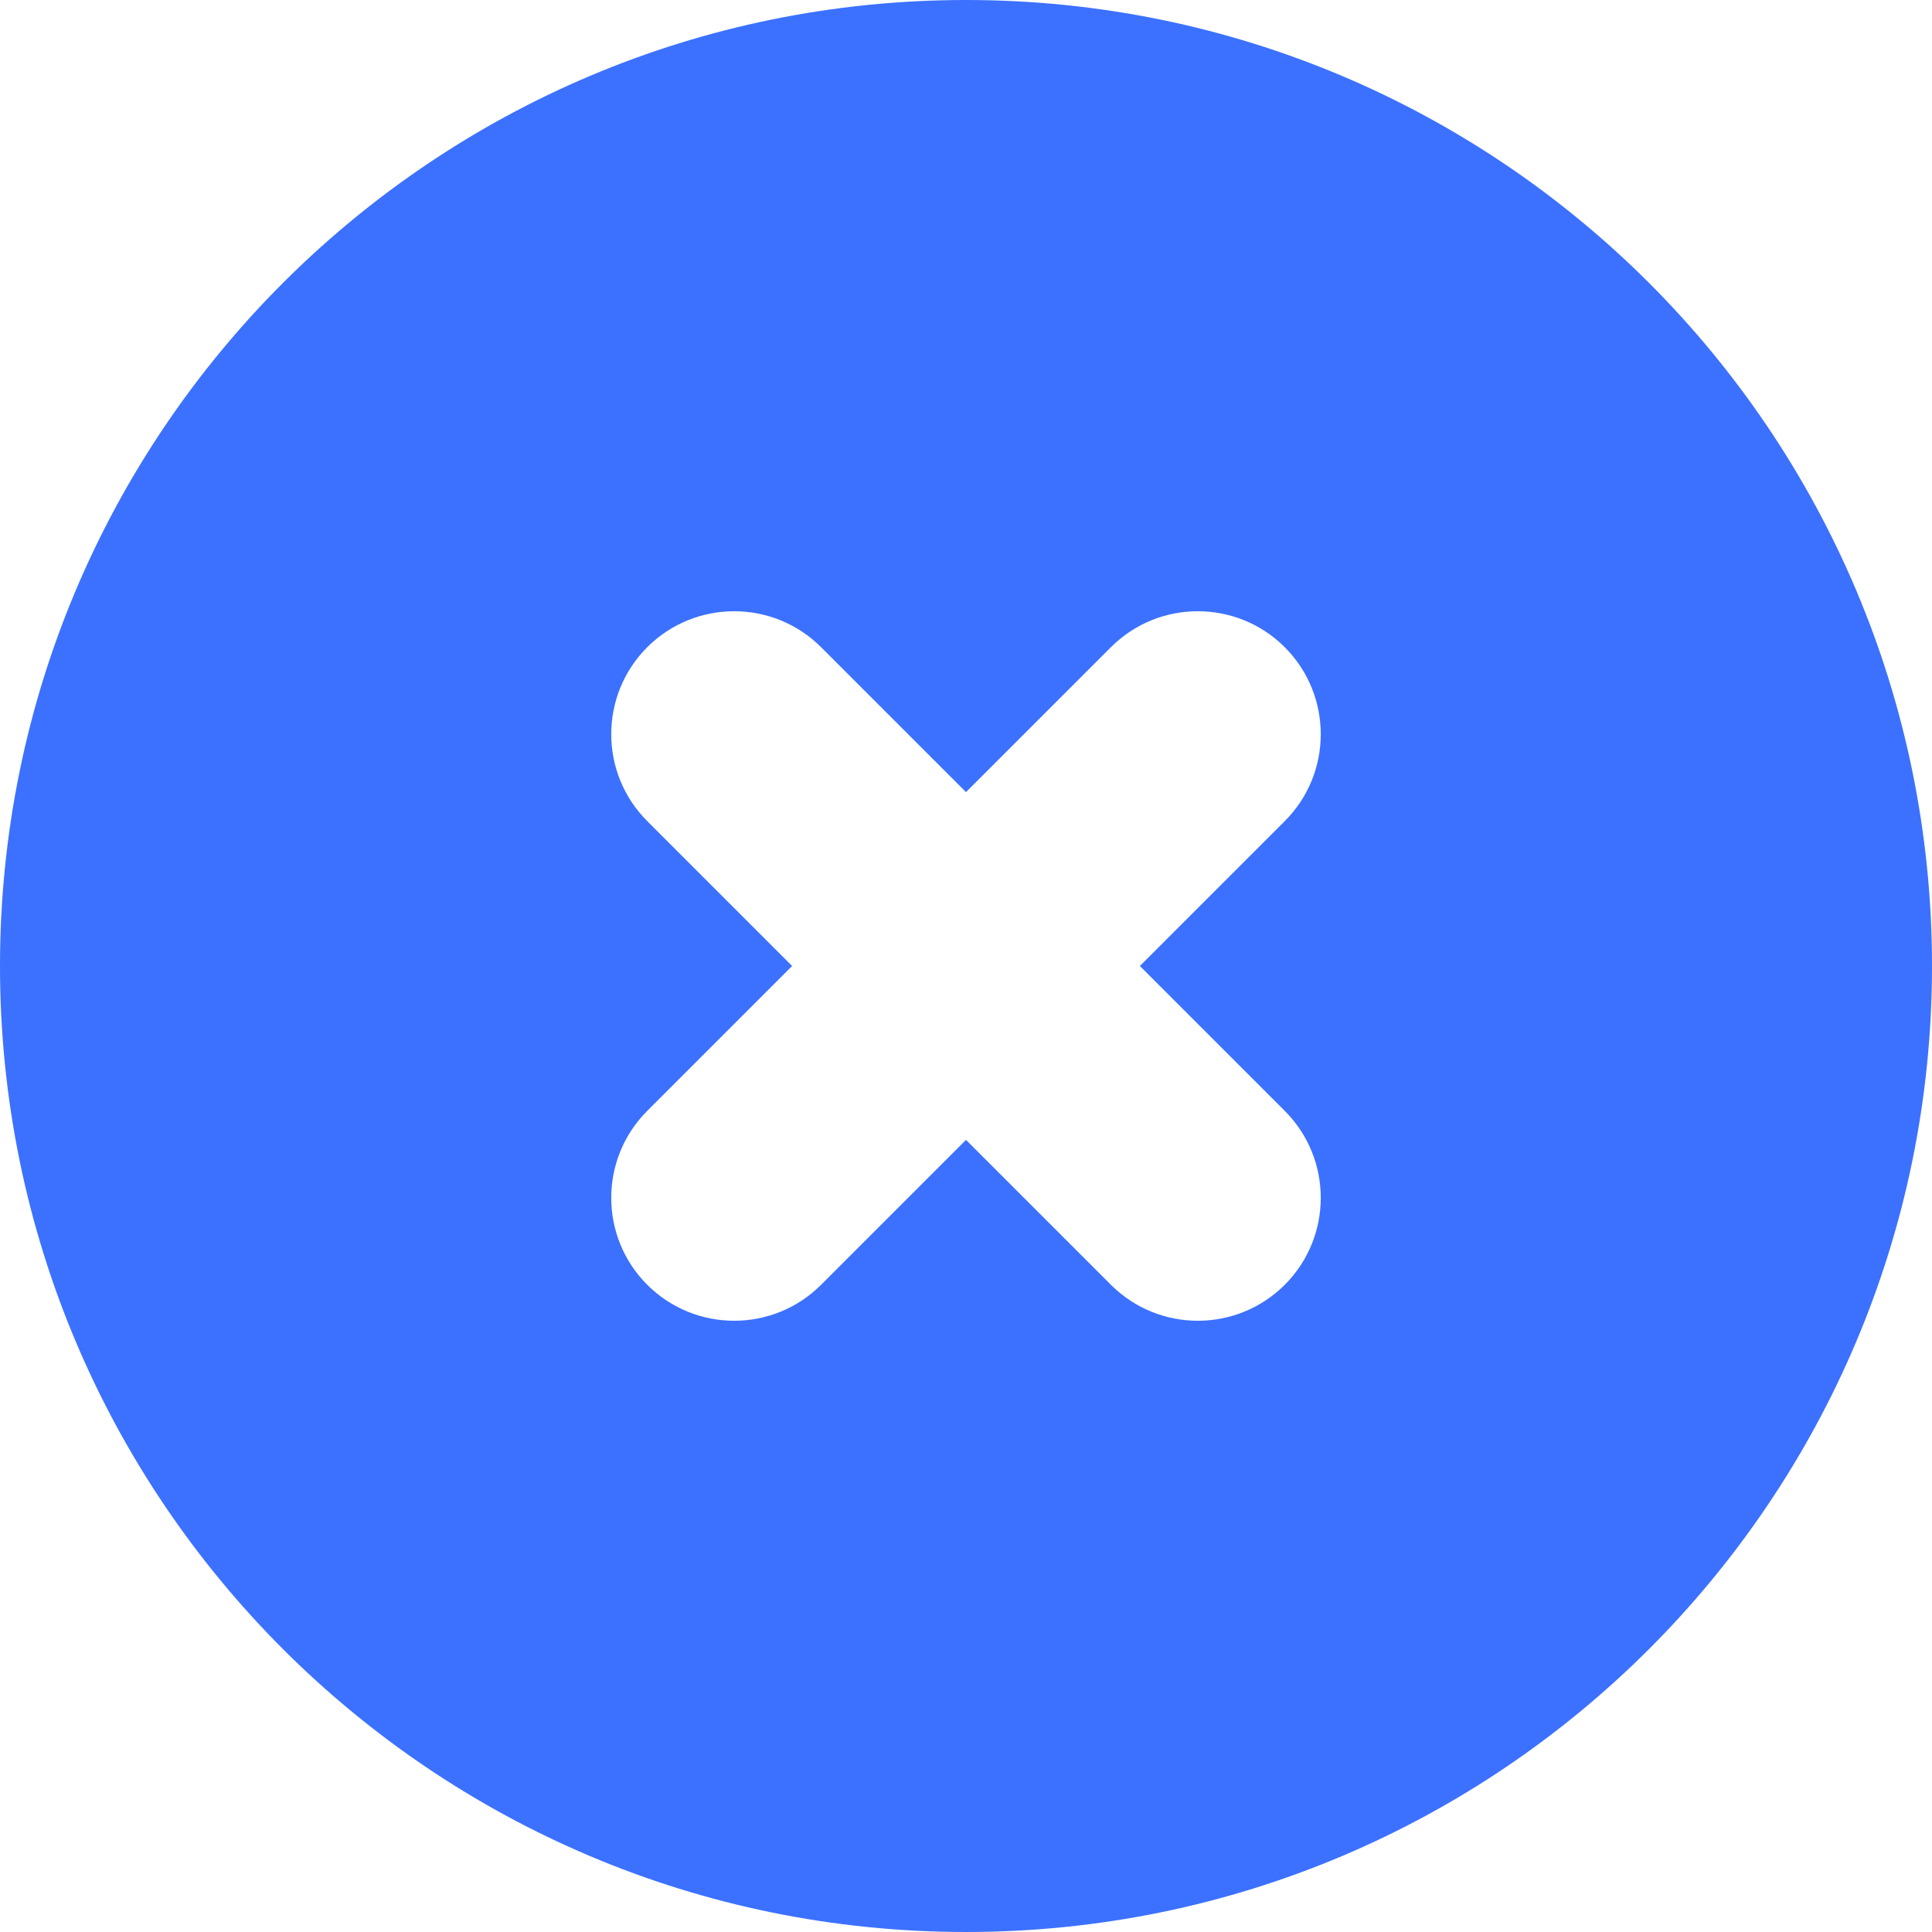 <?xml version="1.0" encoding="UTF-8"?>
<svg width="30px" height="30px" viewBox="0 0 30 30" version="1.1" xmlns="http://www.w3.org/2000/svg" xmlns:xlink="http://www.w3.org/1999/xlink">
    <!-- Generator: Sketch 52.6 (67491) - http://www.bohemiancoding.com/sketch -->
    <title>icon-cancel-30x30</title>
    <desc>Created with Sketch.</desc>
    <g id="icon-cancel-30x30" stroke="none" stroke-width="1" fill="none" fill-rule="evenodd">
        <path d="M15,30 C6.716,30 0,23.284 0,15 C0,6.716 6.716,0 15,0 C23.284,0 30,6.716 30,15 C30,23.284 23.284,30 15,30 Z M17.7,15 L19.95,12.75 C20.695,12.005 20.695,10.796 19.95,10.05 C19.204,9.305 17.995,9.305 17.25,10.05 L15,12.3 L12.75,10.05 C12.005,9.305 10.796,9.305 10.05,10.05 C9.305,10.796 9.305,12.005 10.05,12.75 L12.3,15 L10.05,17.25 C9.305,17.995 9.305,19.204 10.05,19.95 C10.796,20.695 12.005,20.695 12.75,19.95 L15,17.7 L17.25,19.95 C17.995,20.695 19.204,20.695 19.95,19.95 C20.695,19.204 20.695,17.995 19.95,17.25 L17.7,15 Z" id="Combined-Shape" fill="#3C71FF"></path>
    </g>
</svg>